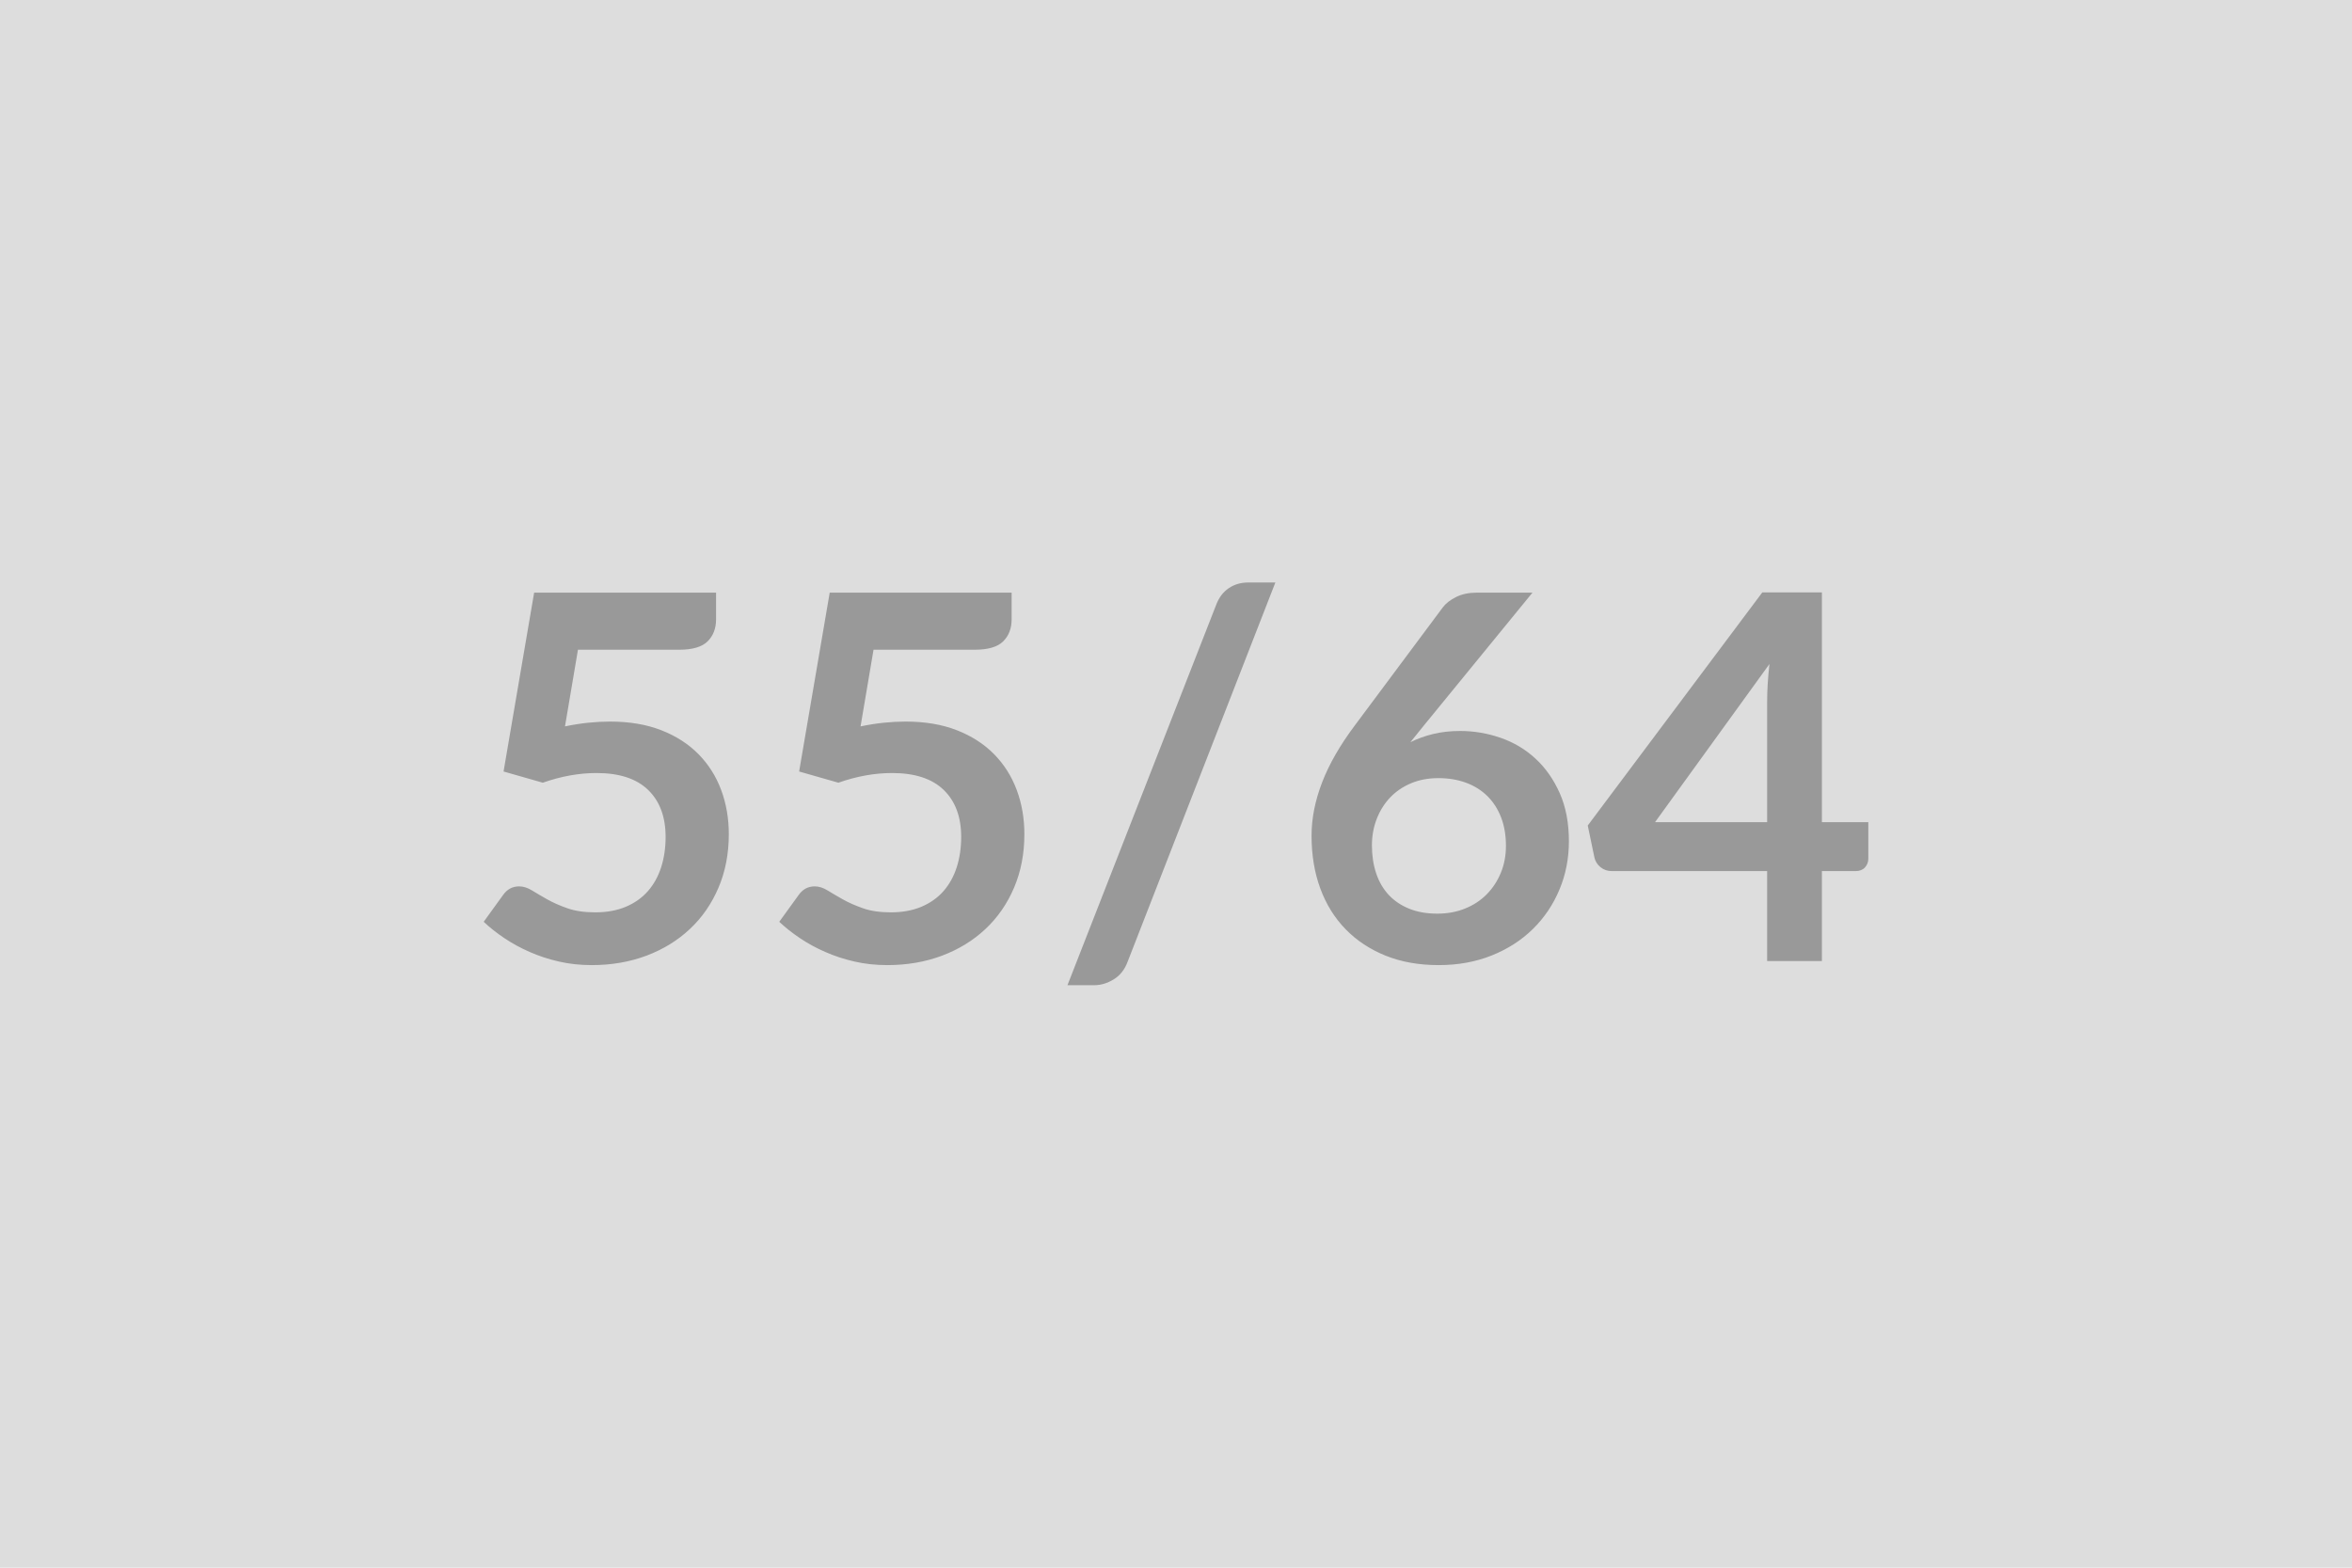 <svg xmlns="http://www.w3.org/2000/svg" width="600" height="400" viewBox="0 0 600 400"><rect width="100%" height="100%" fill="#DDDDDD"/><path fill="#999999" d="m147.44 165.78-3.31 19.56q3.12-.65 5.98-.94t5.52-.29q7.41 0 13.07 2.21 5.65 2.21 9.49 6.11 3.83 3.9 5.78 9.13 1.95 5.24 1.95 11.28 0 7.48-2.63 13.65-2.63 6.18-7.31 10.56-4.68 4.39-11.08 6.8-6.41 2.4-13.95 2.4-4.42 0-8.38-.91-3.97-.91-7.44-2.44-3.48-1.52-6.44-3.51-2.96-1.98-5.3-4.19l4.94-6.83q1.56-2.21 4.1-2.21 1.62 0 3.31 1.05 1.69 1.04 3.87 2.27t5.14 2.27q2.95 1.04 7.11 1.04 4.42 0 7.8-1.43t5.63-3.99q2.24-2.57 3.38-6.11 1.13-3.55 1.13-7.71 0-7.67-4.45-11.99t-13.16-4.32q-6.7 0-13.72 2.47l-10.01-2.86 7.8-45.63h46.41v6.82q0 3.45-2.14 5.59-2.15 2.15-7.28 2.15zm75.4 0-3.31 19.56q3.12-.65 5.98-.94t5.52-.29q7.41 0 13.07 2.21 5.65 2.21 9.49 6.11 3.83 3.9 5.78 9.13 1.95 5.24 1.95 11.28 0 7.48-2.63 13.65-2.63 6.18-7.31 10.56-4.68 4.39-11.08 6.8-6.41 2.4-13.95 2.4-4.42 0-8.38-.91-3.97-.91-7.44-2.44-3.48-1.52-6.44-3.51-2.96-1.98-5.3-4.19l4.94-6.83q1.56-2.21 4.1-2.21 1.62 0 3.31 1.05 1.69 1.04 3.87 2.27t5.14 2.27q2.95 1.04 7.11 1.04 4.42 0 7.8-1.43t5.63-3.99q2.24-2.57 3.38-6.11 1.13-3.55 1.13-7.71 0-7.67-4.45-11.99t-13.16-4.32q-6.7 0-13.72 2.47l-10.01-2.86 7.8-45.63h46.41v6.82q0 3.45-2.14 5.59-2.15 2.15-7.28 2.15zm102.51-17.16-37.7 96.79q-1.11 2.99-3.54 4.48-2.44 1.49-4.98 1.49h-6.82l37.96-97.11q1.04-2.73 3.18-4.19 2.15-1.46 5.01-1.46zm65.58 2.6-27.88 34.12-3.25 4.03q2.73-1.36 5.88-2.11t6.79-.75q5.33 0 10.37 1.76 5.04 1.75 8.87 5.3 3.84 3.54 6.18 8.8 2.34 5.27 2.34 12.29 0 6.57-2.41 12.32-2.4 5.75-6.76 10.04-4.35 4.29-10.49 6.76-6.15 2.47-13.56 2.47-7.54 0-13.52-2.4-5.98-2.41-10.2-6.73-4.23-4.33-6.47-10.4-2.24-6.08-2.24-13.49 0-6.63 2.7-13.62 2.69-6.99 8.35-14.53l22.42-30.09q1.17-1.56 3.42-2.67 2.24-1.1 5.16-1.1zm-24.24 81.9q3.83 0 7.05-1.3t5.53-3.64q2.3-2.34 3.6-5.49 1.3-3.16 1.3-6.86 0-4.03-1.23-7.25-1.24-3.21-3.51-5.46-2.28-2.24-5.46-3.41-3.19-1.17-7.02-1.17-3.84 0-6.96 1.3t-5.33 3.61-3.44 5.46q-1.24 3.15-1.24 6.79 0 3.9 1.08 7.12 1.07 3.21 3.18 5.49 2.11 2.27 5.23 3.54t7.22 1.27m55.51-23.34h28.6v-30.74q0-4.36.59-9.62zm42.57 0h11.84v9.3q0 1.3-.85 2.24t-2.4.94h-8.59v22.95H450.8v-22.95h-39.65q-1.63 0-2.86-1-1.24-1.01-1.56-2.51l-1.69-8.12 44.53-59.48h15.2z"/></svg>